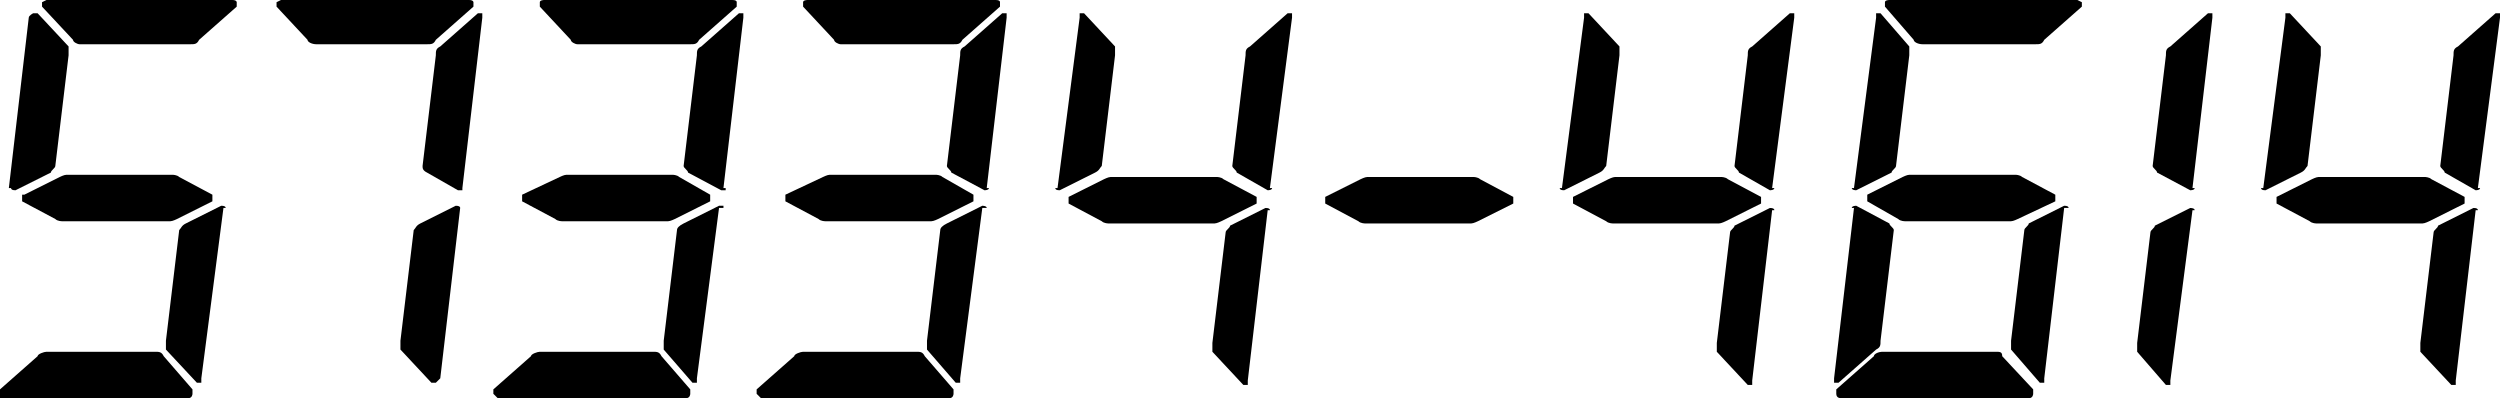 <?xml version="1.0" encoding="UTF-8"?>
<svg id="Layer_1" data-name="Layer 1" xmlns="http://www.w3.org/2000/svg" viewBox="0 0 113 18">
  <path d="M20.8,9.4h0q0-.1-.2-.1l-1.6.8c-.2.1-.2.2-.3.3l-.6,5v.4l1.4,1.5h.2l.2-.2.9-7.7h-.1.1ZM20.9,8.5v.1h-.2l-1.4-.8c-.2-.1-.2-.2-.2-.3l.6-5c0-.2,0-.3.2-.4l1.7-1.5h.2v.2l-.9,7.7h.1-.1ZM19.3,2c.2,0,.3,0,.4-.2l1.7-1.5V.1s0-.1-.2-.1h-8.5l-.2.1v.2l1.4,1.5c0,.1.2.2.4.2h5Z"/>
  <path d="M90.2,15.9c.2,0,.3,0,.3.2l1.4,1.5v.2s0,.2-.2.2h-8.5s-.2,0-.2-.2v-.2l1.7-1.5c0-.1.2-.2.4-.2,0,0,5.1,0,5.1,0ZM93.5,9.4h0c0-.07-.07-.1-.2-.1l-1.6.8c0,.1-.2.2-.2.3l-.6,5v.4l1.3,1.5h.2v-.2l.9-7.7s.2,0,.2,0ZM83.7,9.4h0c0-.1.2-.1.2-.1l1.5.8c0,.1.2.2.2.3l-.6,5c0,.2,0,.3-.2.4l-1.7,1.5h-.2v-.2l.9-7.7h-.1ZM84.4,8.8l1.6-.8s.2-.1.3-.1h4.8s.2,0,.3.1l1.5.8v.3l-1.7.8s-.2.1-.3.1h-4.8s-.2,0-.3-.1l-1.4-.8v-.3ZM83.7,8.5h0c0,.1.2.1.2.1l1.6-.8c0-.1.2-.2.2-.3l.6-5v-.4l-1.3-1.5h-.2v.2l-1,7.7h-.1ZM92,2c.2,0,.3,0,.4-.2l1.7-1.5V.1s-.07-.03-.2-.1h-8.5s-.2,0-.2.1v.2l1.3,1.5c0,.1.2.2.4.2,0,0,5.1,0,5.1,0Z"/>
  <path d="M7,15.9c.2,0,.3,0,.4.2l1.3,1.5v.2s0,.2-.2.2H0v-.4l1.7-1.5c0-.1.3-.2.4-.2h5s-.1,0-.1,0ZM10.2,9.4h0c0-.07-.07-.1-.2-.1l-1.6.8c-.2.1-.2.2-.3.3l-.6,5v.4l1.4,1.5h.2v-.2l1-7.7h.1ZM1.1,8.8l1.6-.8s.2-.1.3-.1h4.8s.2,0,.3.1l1.5.8v.3l-1.6.8s-.2.1-.3.1H2.8s-.2,0-.3-.1l-1.5-.8v-.3h.1ZM.5,8.5h0c0,.07.07.1.2.1l1.6-.8c0-.1.2-.2.2-.3l.6-5v-.4L1.7.6h-.2s-.2.1-.2.2l-.9,7.7h.2-.1ZM8.6,2c.2,0,.3,0,.4-.2l1.7-1.5V.1s0-.1-.2-.1H2.1l-.2.1v.2l1.4,1.5c0,.1.2.2.3.2h5Z"/>
  <path d="M112,9.5h0c0-.07-.07-.1-.2-.1l-1.6.8c0,.1-.2.2-.2.3l-.6,5v.4l1.4,1.5h.2v-.2l.9-7.7h-.1s.2,0,.2,0ZM112.1,8.5h0c0,.1-.2.1-.2.1l-1.4-.8c0-.1-.2-.2-.2-.3l.6-5c0-.2,0-.3.2-.4l1.7-1.5h.2v.2l-1,7.7h.1ZM102.9,8.9l1.6-.8s.2-.1.3-.1h4.8s.2,0,.3.1l1.5.8v.3l-1.6.8s-.2.1-.3.1h-4.8s-.2,0-.3-.1l-1.5-.8v-.3ZM102.2,8.5h0c0,.07.07.1.2.1l1.6-.8c.2-.1.2-.2.3-.3l.6-5v-.4l-1.4-1.5h-.2v.2l-1,7.7s-.1,0-.1,0Z"/>
  <path d="M57.4,9.5h0c0-.07-.07-.1-.2-.1l-1.6.8c0,.1-.2.2-.2.3l-.6,5v.4l1.4,1.5h.2v-.2l.9-7.7h.2-.1ZM57.5,8.5h0c0,.1-.2.1-.2.1l-1.4-.8c0-.1-.2-.2-.2-.3l.6-5c0-.2,0-.3.2-.4l1.7-1.5h.2v.2l-1,7.7h.1ZM48.3,8.9l1.6-.8s.2-.1.3-.1h4.8s.2,0,.3.1l1.5.8v.3l-1.6.8s-.2.1-.3.1h-4.8s-.2,0-.3-.1l-1.5-.8v-.3ZM47.7,8.5h0c0,.07.07.1.2.1l1.6-.8c.2-.1.2-.2.3-.3l.6-5v-.4l-1.4-1.5h-.2v.2l-1,7.7h-.2.1Z"/>
  <path d="M80.2,9.5h0c0-.07-.07-.1-.2-.1l-1.6.8c0,.1-.2.2-.2.3l-.6,5v.4l1.4,1.5h.2v-.2l.9-7.7h.2-.1ZM80.2,8.5h0c0,.1-.2.1-.2.1l-1.4-.8c0-.1-.2-.2-.2-.3l.6-5c0-.2,0-.3.2-.4l1.7-1.5h.2v.2l-1,7.7h.1ZM71.1,8.9l1.6-.8s.2-.1.3-.1h4.8s.2,0,.3.1l1.5.8v.3l-1.6.8s-.2.1-.3.1h-4.8s-.2,0-.3-.1l-1.5-.8v-.3ZM70.5,8.5h0c0,.07.07.1.2.1l1.6-.8c.2-.1.2-.2.3-.3l.6-5v-.4l-1.4-1.5h-.2v.2l-1,7.7h-.1Z"/>
  <path d="M41.4,15.9c.2,0,.3,0,.4.2l1.3,1.5v.2s0,.2-.2.2h-8.5l-.2-.2v-.2l1.7-1.5c0-.1.3-.2.4-.2h5.1ZM44.6,9.4h0c0-.1-.2-.1-.2-.1l-1.6.8c-.2.1-.3.2-.3.3l-.6,5v.4l1.3,1.5h.2v-.2l1-7.7s.2,0,.2,0ZM35.5,8.8l1.7-.8s.2-.1.3-.1h4.8s.2,0,.3.1l1.4.8v.3l-1.6.8s-.2.1-.3.1h-4.8s-.2,0-.3-.1l-1.5-.8s0-.3,0-.3ZM44.7,8.5h0c0,.1-.2.1-.2.1l-1.5-.8c0-.1-.2-.2-.2-.3l.6-5c0-.2,0-.3.2-.4l1.7-1.5h.2v.2l-.9,7.7h.2-.1ZM43.1,2c.2,0,.3,0,.4-.2l1.7-1.5V.1c0-.07-.07-.1-.2-.1h-8.5s-.2,0-.2.1v.2l1.4,1.5c0,.1.2.2.3.2h5.1Z"/>
  <path d="M29.5,15.9c.2,0,.3,0,.4.2l1.3,1.5v.2s0,.2-.2.2h-8.5l-.2-.2v-.2l1.7-1.5c0-.1.3-.2.4-.2h5.1ZM32.7,9.4v-.1h-.2l-1.6.8c-.2.1-.3.2-.3.3l-.6,5v.4l1.3,1.5h.2v-.2l1-7.7h.2ZM23.6,8.8l1.7-.8s.2-.1.3-.1h4.8s.2,0,.3.1l1.4.8v.3l-1.6.8s-.2.1-.3.1h-4.8s-.2,0-.3-.1l-1.5-.8s0-.2,0-.3ZM32.8,8.5v.1h-.2l-1.5-.8c0-.1-.2-.2-.2-.3l.6-5c0-.2,0-.3.2-.4l1.7-1.5h.2v.2l-.9,7.7h.2-.1ZM31.2,2c.2,0,.3,0,.4-.2l1.7-1.5V.1q0-.1-.2-.1h-8.5s-.2,0-.2.1v.2l1.4,1.5c0,.1.2.2.3.2h5.1Z"/>
  <path d="M99.2,9.5h0c0-.1-.2-.1-.2-.1l-1.6.8c0,.1-.2.2-.2.3l-.6,5v.4l1.3,1.5h.2v-.2l1-7.7s.1,0,.1,0ZM99.2,8.5h0c0,.1-.2.1-.2.1l-1.5-.8c0-.1-.2-.2-.2-.3l.6-5c0-.2,0-.3.2-.4l1.7-1.5h.2v.2l-.9,7.7h.1Z"/>
  <path d="M59.9,8.9l1.6-.8s.2-.1.3-.1h4.8s.2,0,.3.1l1.5.8v.3l-1.6.8s-.2.1-.3.1h-4.8s-.2,0-.3-.1l-1.5-.8v-.3Z"/>
</svg>
